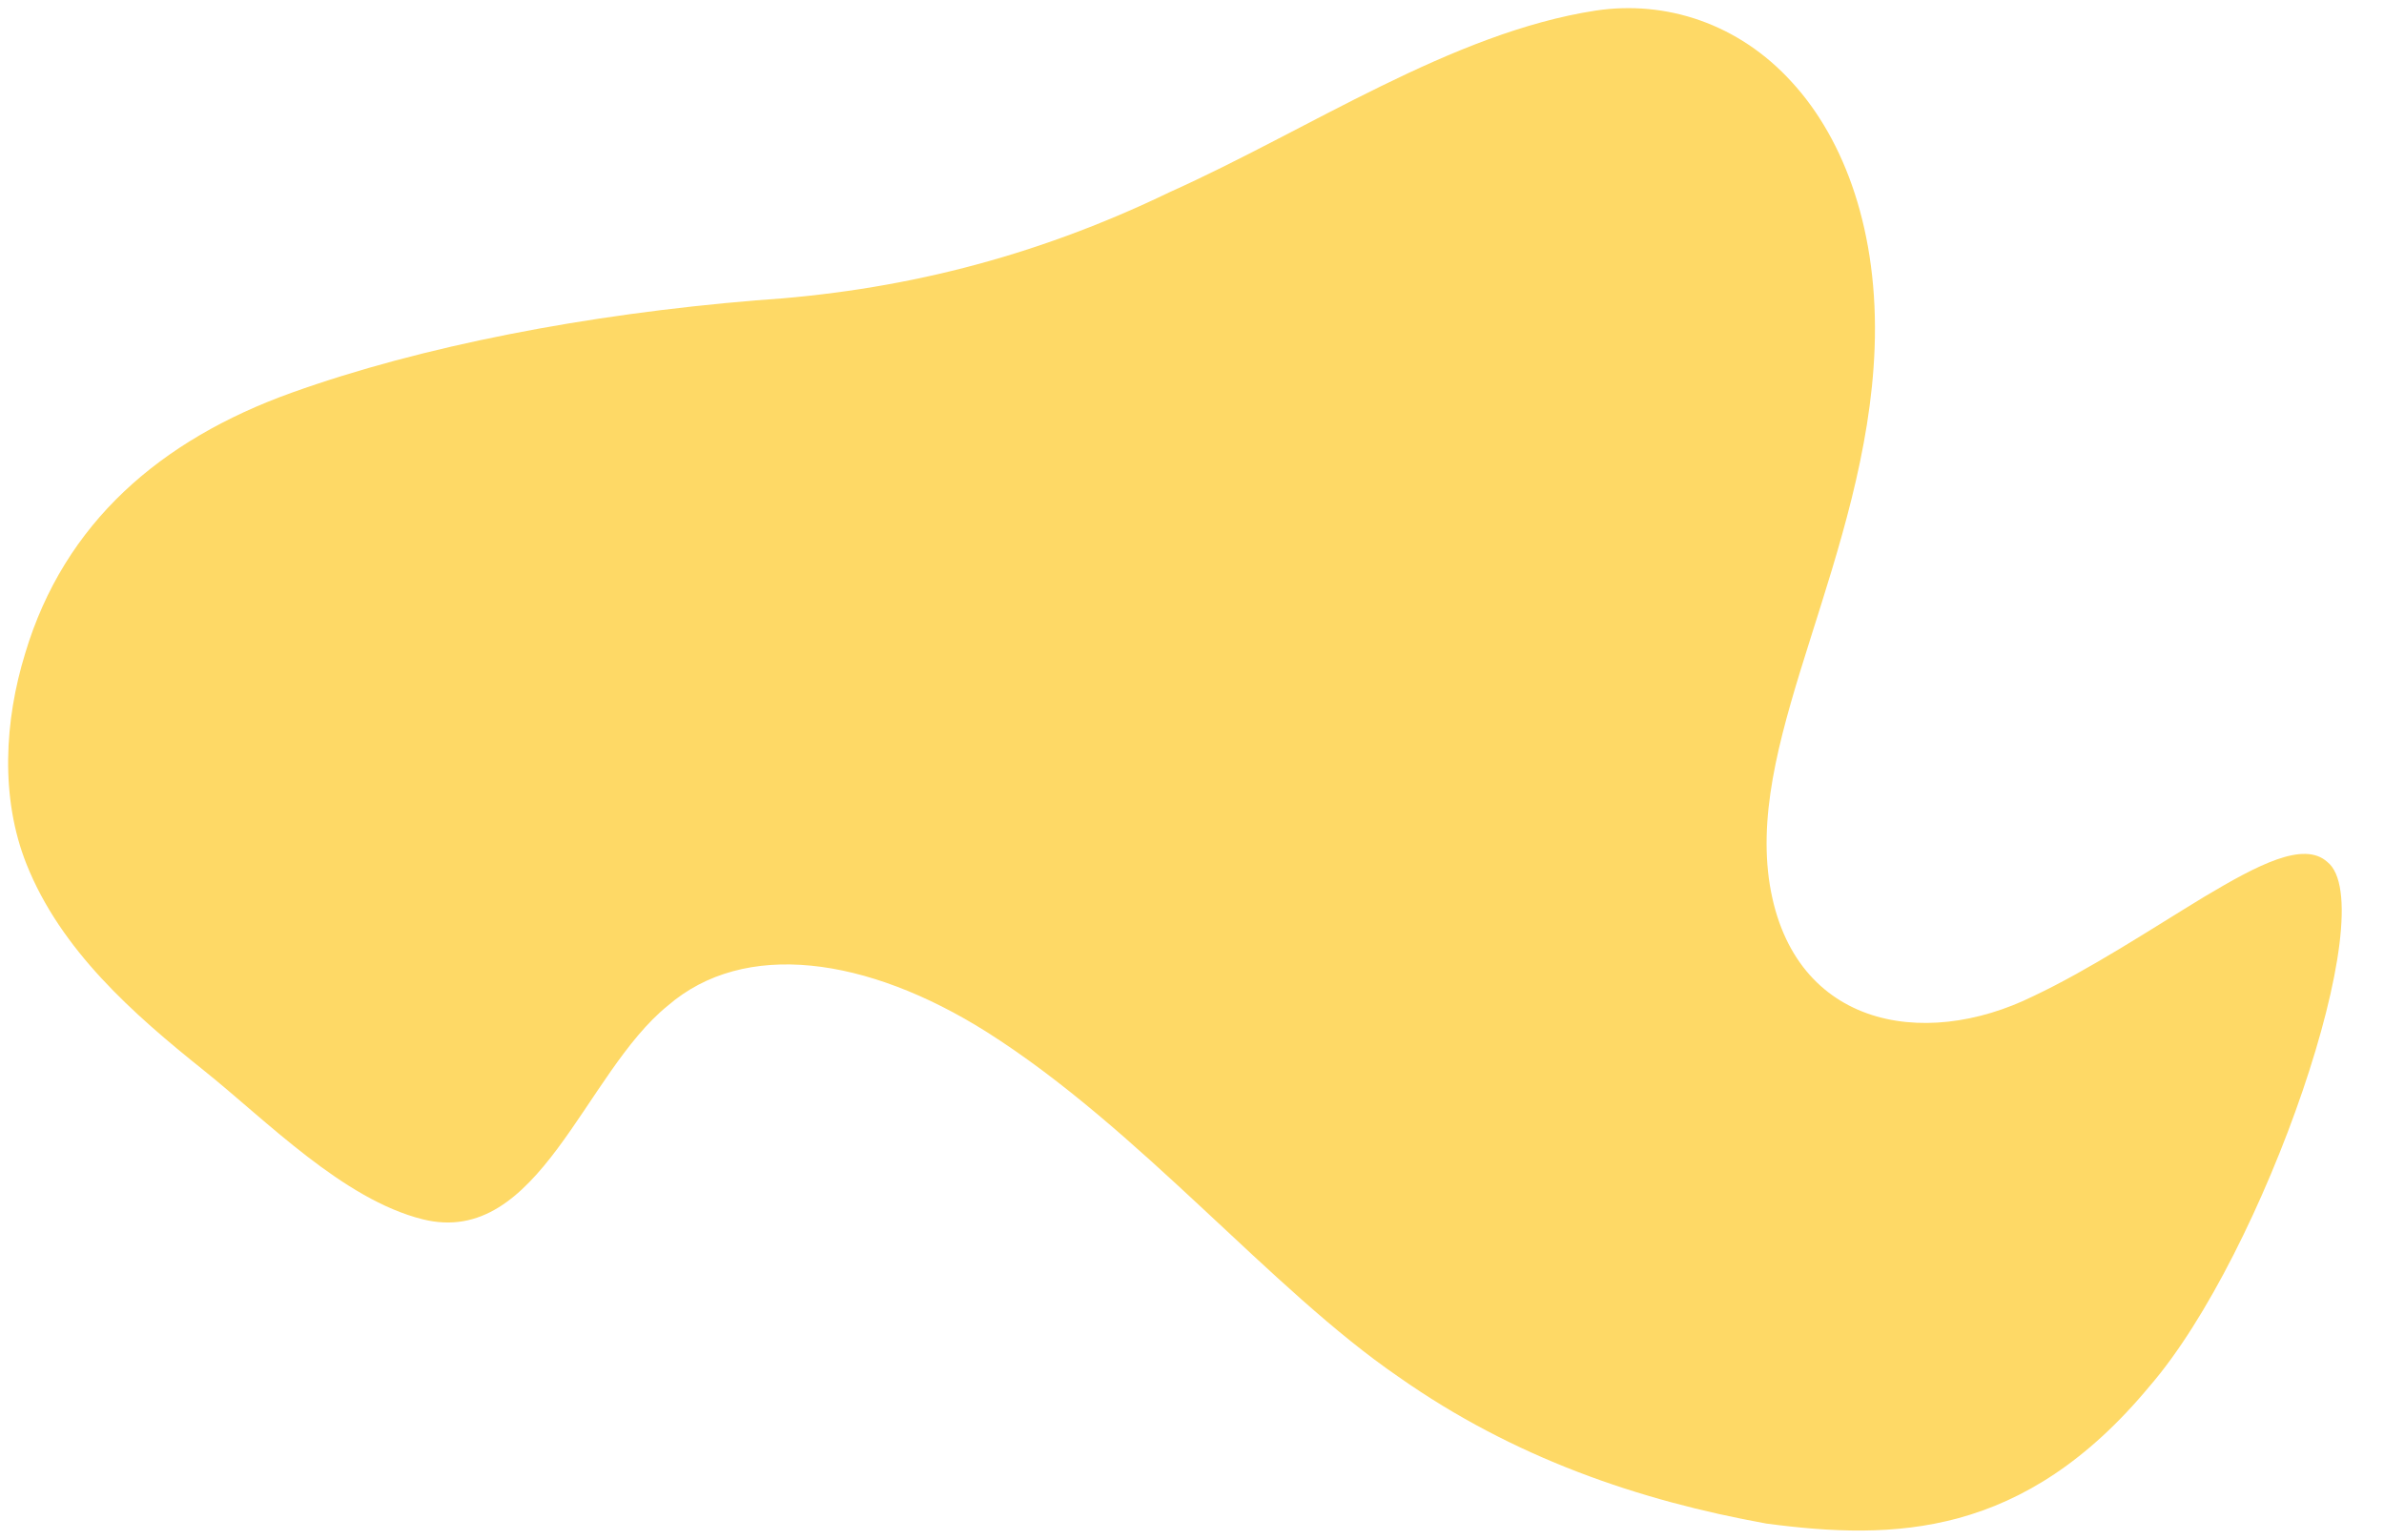 <?xml version="1.0" encoding="UTF-8" standalone="no"?><svg xmlns="http://www.w3.org/2000/svg" xmlns:xlink="http://www.w3.org/1999/xlink" data-name="Layer 1" fill="#000000" height="923.6" preserveAspectRatio="xMidYMid meet" version="1" viewBox="40.6 159.4 1429.4 923.6" width="1429.4" zoomAndPan="magnify"><g id="change1_1"><path d="m55.72,551.07c-12.44,40.35-15.11,86.61.77,126.48,20.55,51.56,63.85,89.72,106.17,123.56,37.73,30.17,83.54,77.45,131.36,89.38,69.72,17.38,96.75-87.56,147.04-128.13,45.75-39.56,118.97-29.61,191.15,15.81,91.99,58.27,169.92,154.05,246.97,206.83,69.12,48.61,144.13,74.13,220.57,87.95,76.46,10.12,154.37,8.54,229.86-82.56,68.34-79.11,140.38-287.65,106.33-314.23-14.15-12.64-41.58,1.8-73.66,20.92-32.11,19.51-68.86,43.71-102.32,59.51-66.9,33.12-146.66,18.13-158.8-70.49-5.85-44.12,8.23-90.89,25.04-144.12,16.7-52.9,36.13-112.25,38.38-173.89,2.55-68.98-17.68-124.73-49.64-159.47-31.87-35.09-75.47-49.19-117.48-42.89-86.31,13.2-172.05,71.42-255.11,108.68-83.41,40.3-164.13,59.64-248.5,65.09-101.72,8.41-200.24,27.34-278.51,55.42-78.43,28.18-136.12,77.82-159.62,156.14Z" fill="#fed966"/></g></svg>